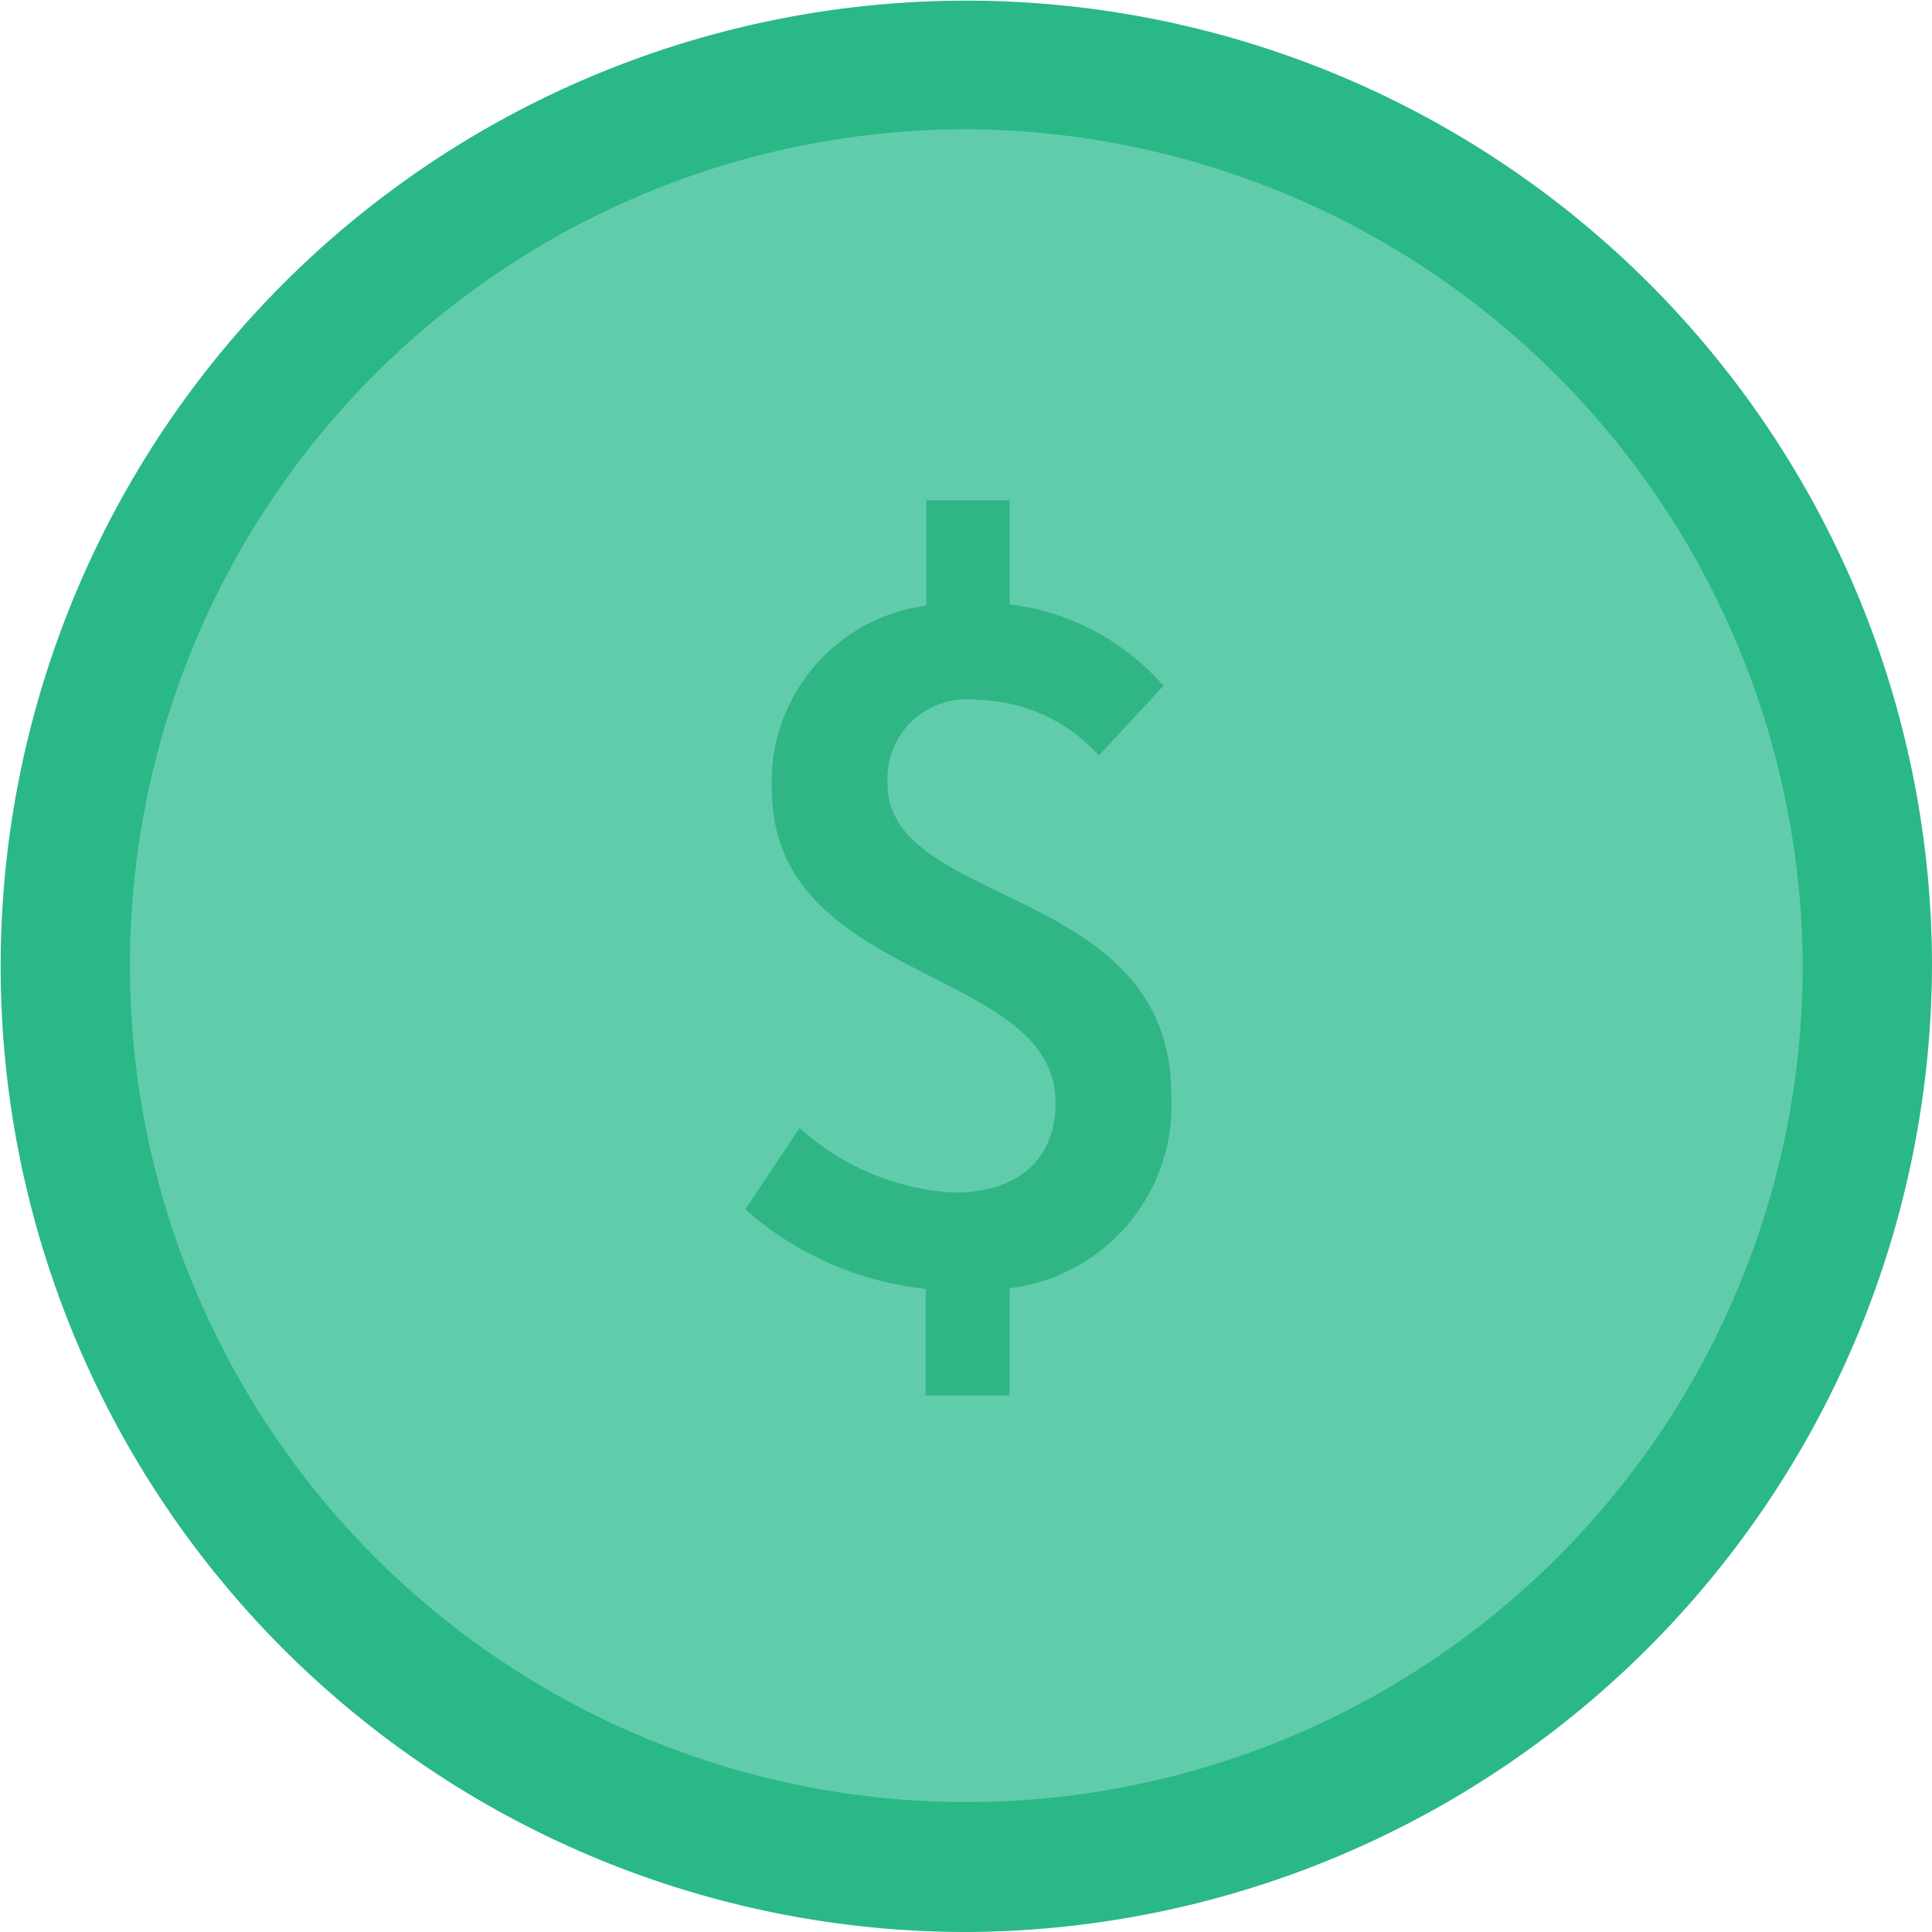 <svg xmlns="http://www.w3.org/2000/svg" viewBox="0 0 29.89 29.89"><defs><style>.cls-1{fill:#61ccac;}.cls-2{fill:#2ab886;}.cls-3{fill:#2fb684;}</style></defs><title>coin</title><g id="Layer_2" data-name="Layer 2"><g id="layer"><path class="cls-1" d="M14.94,28.89A13.94,13.94,0,1,1,28.89,14.94,14,14,0,0,1,14.94,28.89Z"/><path class="cls-2" d="M14.94,29.89A14.94,14.94,0,1,1,29.89,14.94,15,15,0,0,1,14.94,29.89ZM14.94,2A12.94,12.94,0,1,0,27.89,14.94,13,13,0,0,0,14.94,2Z"/><path class="cls-3" d="M17,11.69a2.57,2.57,0,0,0-1.87-.86,1.23,1.23,0,0,0-1.4,1.29c0,1.94,4.39,1.55,4.39,4.81a2.85,2.85,0,0,1-2.5,3v1.66H14.32V19.94a5,5,0,0,1-2.79-1.23l.84-1.26a3.87,3.87,0,0,0,2.39,1c1,0,1.57-.52,1.57-1.39,0-2.13-4.39-1.82-4.39-4.86a2.75,2.75,0,0,1,2.39-2.83V7.74h1.29V9.35A3.75,3.75,0,0,1,18,10.61Z"/></g></g></svg>